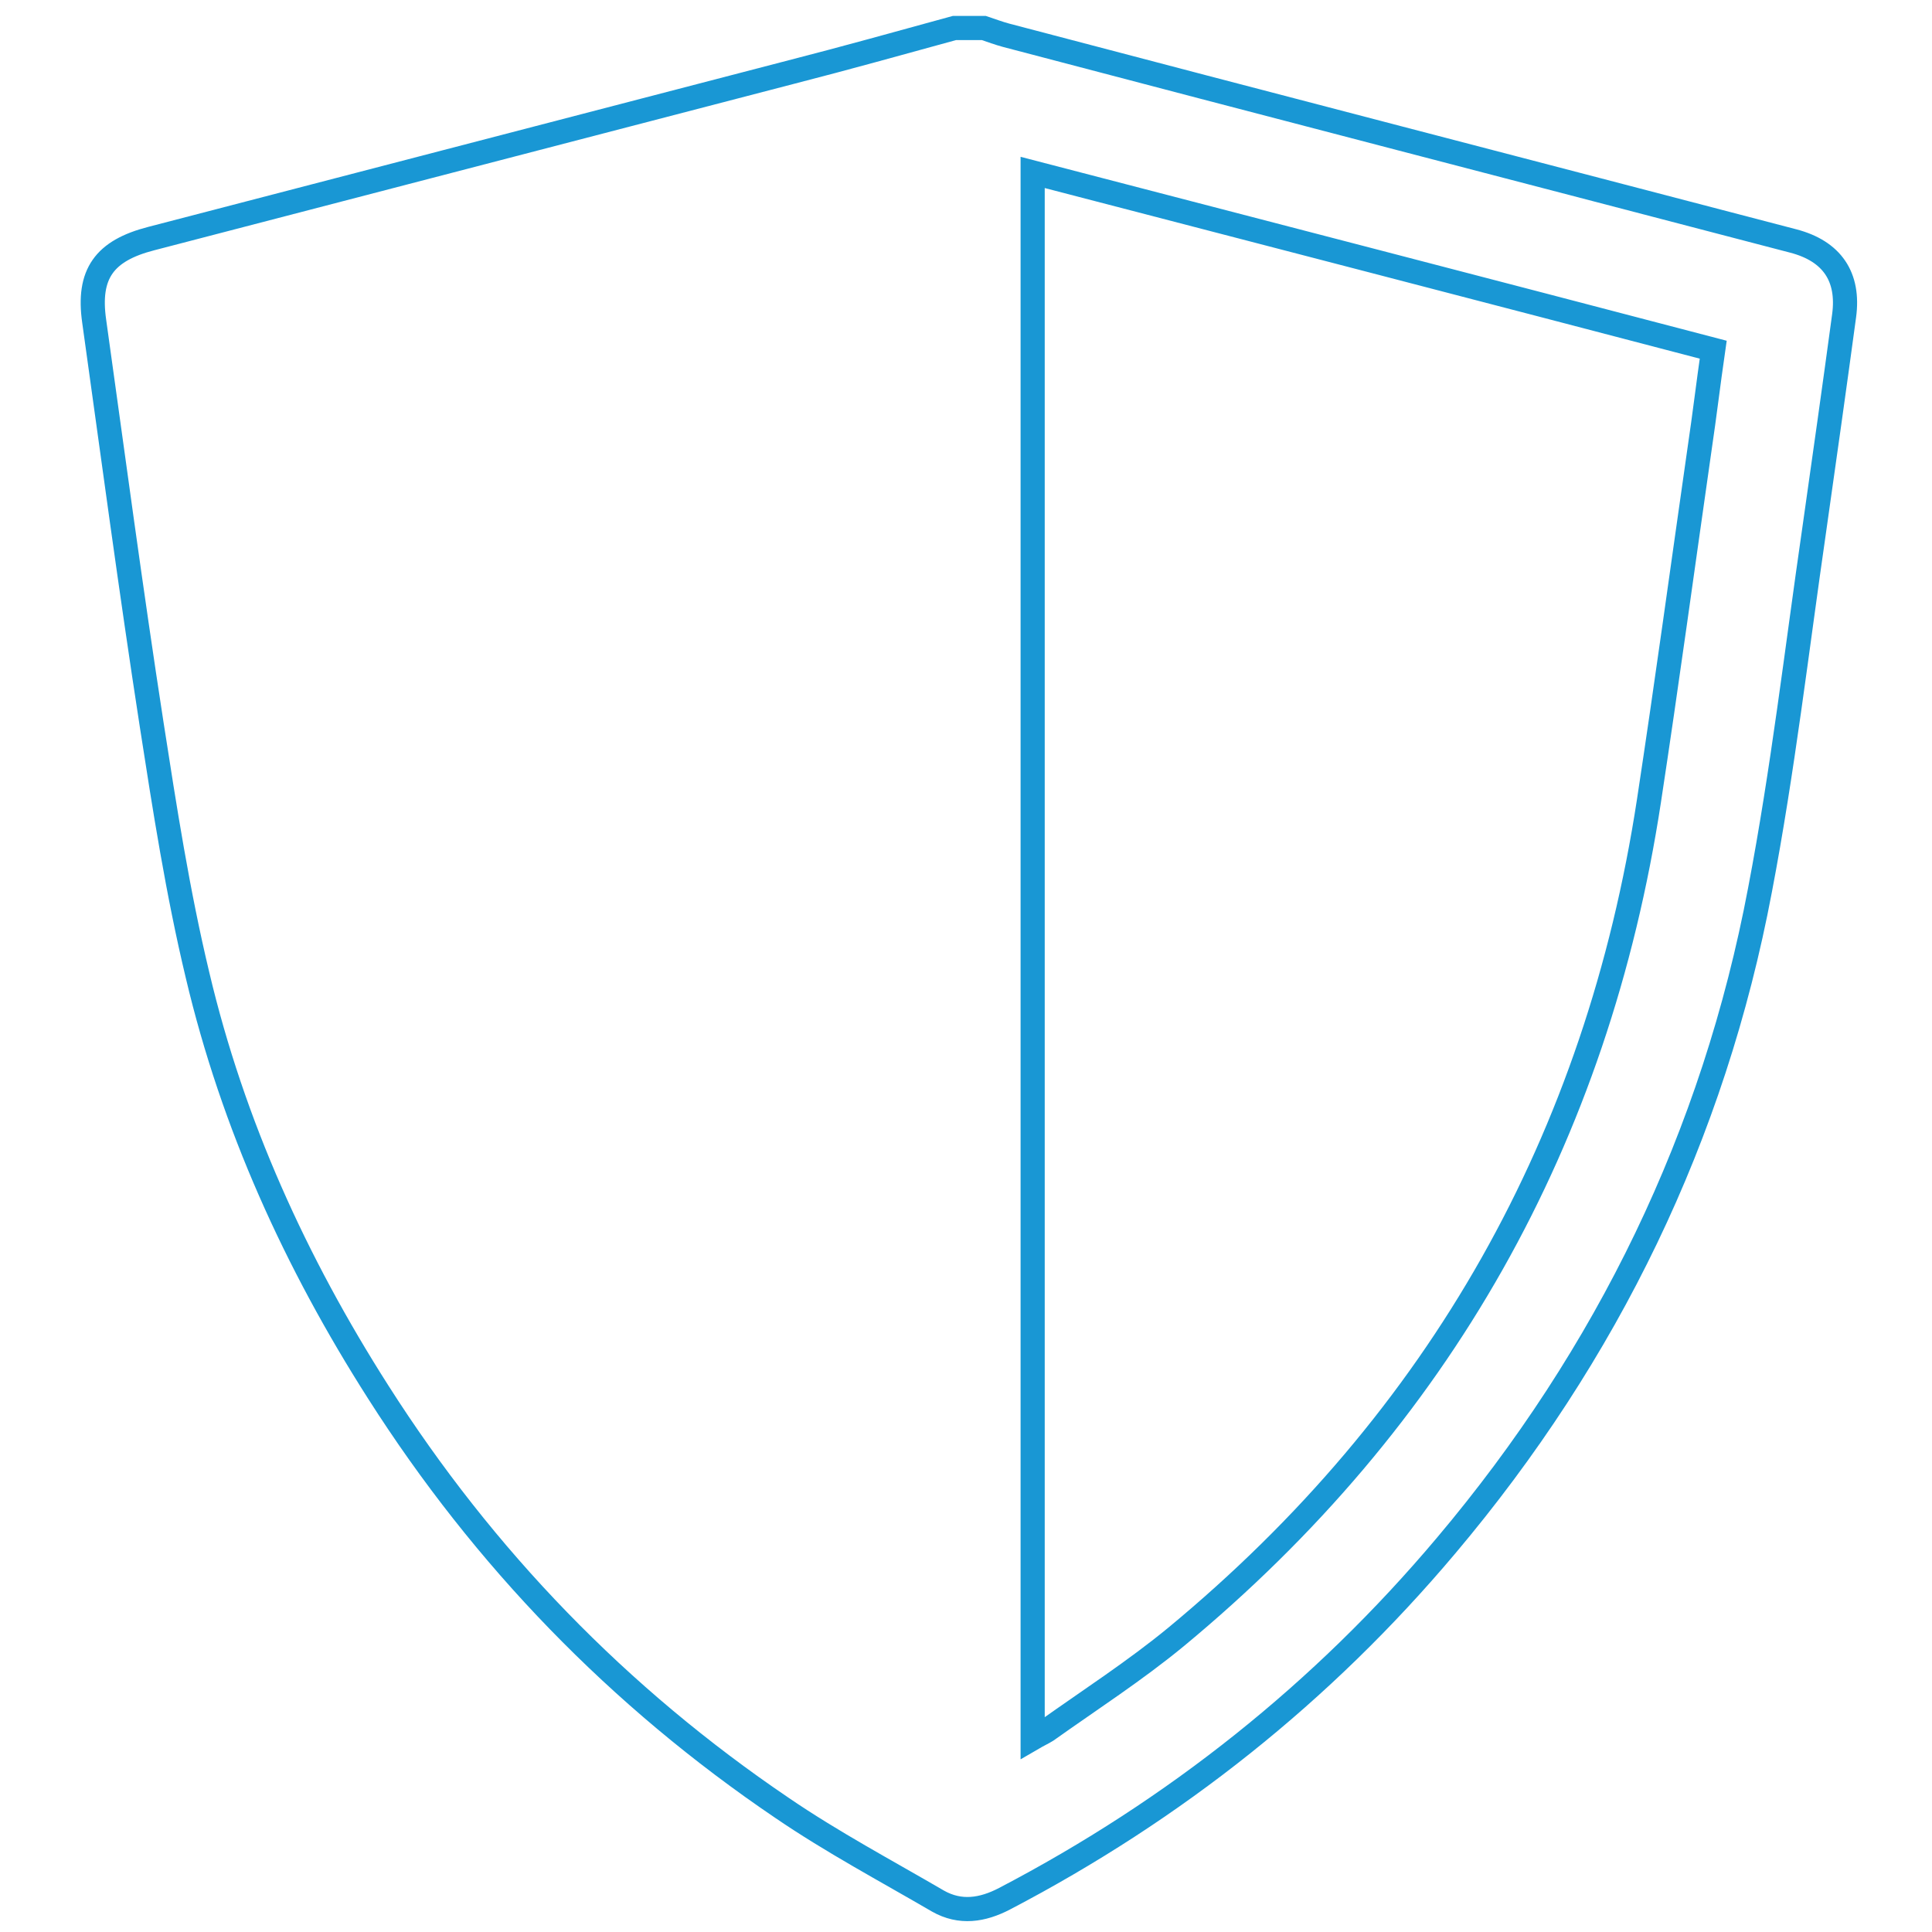 <?xml version="1.0" encoding="utf-8"?>
<!-- Generator: Adobe Illustrator 19.1.1, SVG Export Plug-In . SVG Version: 6.00 Build 0)  -->
<svg version="1.1" id="Layer_1" xmlns="http://www.w3.org/2000/svg" xmlns:xlink="http://www.w3.org/1999/xlink" x="0px" y="0px"
	 viewBox="0 0 400 400" style="enable-background:new 0 0 400 400;" xml:space="preserve">
<style type="text/css">
	.st0{fill:none;stroke:#1997d4;stroke-width:5;stroke-miterlimit:10;}
</style>
<g>
	<path class="st0" d="M197.6,5.8c2,0,4.1,0,6.1,0c1.5,0.5,3.1,1.1,4.6,1.5C262.6,21.6,317,35.7,371.3,49.9c8,2.1,11.6,7.4,10.5,15.5
		c-2,14.8-4.1,29.6-6.2,44.4c-3.6,24.8-6.5,49.8-11.2,74.4c-9.6,50.9-31.6,96.2-65,135.8c-25.6,30.4-56.2,54.7-91.4,73.1
		c-4.6,2.4-9.2,3.1-13.8,0.5c-10.8-6.3-21.9-12.2-32.3-19.3c-33.8-22.9-61.7-51.7-83.6-86.1c-17.1-26.8-30.1-55.4-37.4-86.3
		c-4.1-17.1-6.8-34.5-9.5-51.9c-4.3-27.8-8-55.6-11.9-83.5c-1.4-9.8,2.1-14.6,11.8-17.1c44.2-11.5,88.4-23,132.6-34.5
		C175.2,12,186.3,8.9,197.6,5.8z M213.8,35.7c0,108.2,0,215.9,0,324.2c1.2-0.7,2.1-1.1,2.9-1.6c9-6.4,18.3-12.4,26.8-19.4
		c54.6-45.2,87.2-103.1,97.9-173.1c3.7-24.3,7-48.6,10.5-73c1-6.7,1.8-13.5,2.8-20.4C307.4,60,260.7,47.9,213.8,35.7z"/>
</g>
</svg>
